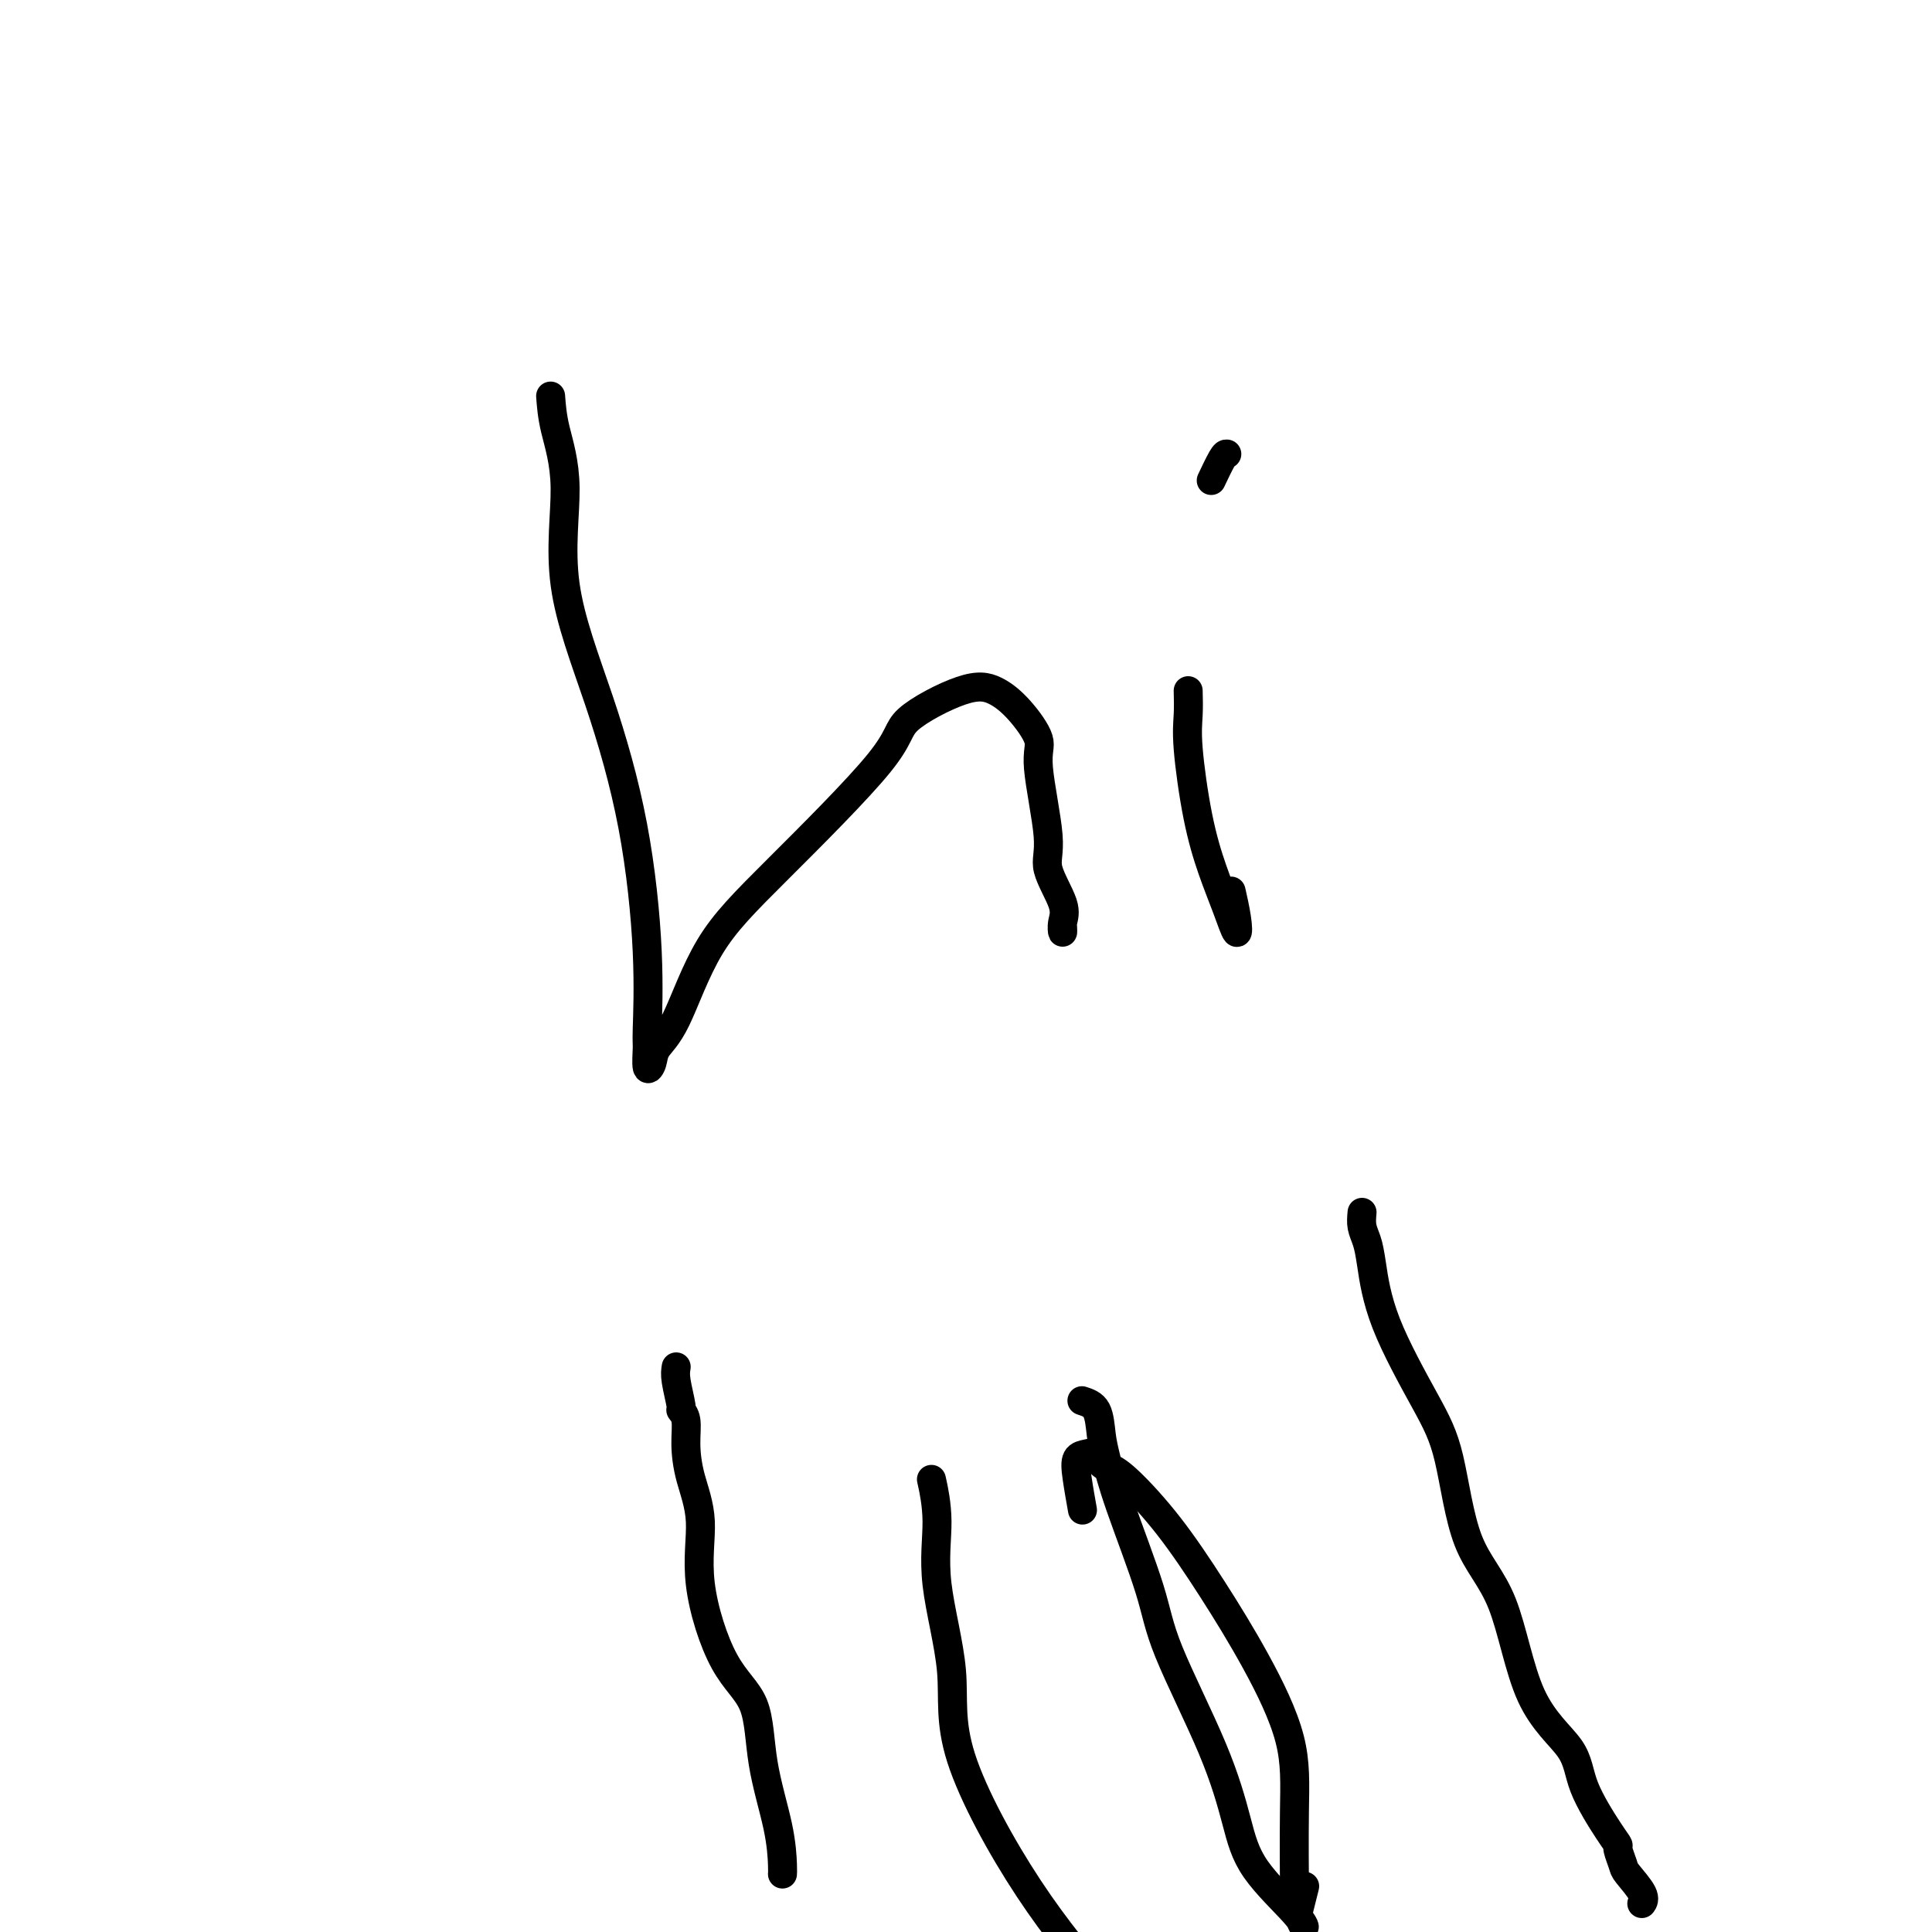 <svg viewBox='0 0 400 400' version='1.1' xmlns='http://www.w3.org/2000/svg' xmlns:xlink='http://www.w3.org/1999/xlink'><g fill='none' stroke='#000000' stroke-width='6' stroke-linecap='round' stroke-linejoin='round'><path d='M114,82c0.153,2.055 0.305,4.110 1,7c0.695,2.890 1.931,6.614 2,12c0.069,5.386 -1.029,12.434 0,20c1.029,7.566 4.185,15.649 7,24c2.815,8.351 5.289,16.971 7,26c1.711,9.029 2.658,18.467 3,26c0.342,7.533 0.079,13.163 0,16c-0.079,2.837 0.028,2.883 0,4c-0.028,1.117 -0.190,3.305 0,4c0.190,0.695 0.731,-0.102 1,-1c0.269,-0.898 0.266,-1.899 1,-3c0.734,-1.101 2.205,-2.304 4,-6c1.795,-3.696 3.914,-9.884 7,-15c3.086,-5.116 7.139,-9.159 14,-16c6.861,-6.841 16.529,-16.478 21,-22c4.471,-5.522 3.746,-6.927 6,-9c2.254,-2.073 7.488,-4.812 11,-6c3.512,-1.188 5.303,-0.825 7,0c1.697,0.825 3.299,2.111 5,4c1.701,1.889 3.500,4.382 4,6c0.500,1.618 -0.301,2.362 0,6c0.301,3.638 1.702,10.171 2,14c0.298,3.829 -0.509,4.956 0,7c0.509,2.044 2.332,5.006 3,7c0.668,1.994 0.179,3.019 0,4c-0.179,0.981 -0.048,1.918 0,2c0.048,0.082 0.014,-0.691 0,-1c-0.014,-0.309 -0.007,-0.155 0,0'/><path d='M246,143c0.042,1.670 0.083,3.340 0,5c-0.083,1.660 -0.292,3.309 0,7c0.292,3.691 1.084,9.424 2,14c0.916,4.576 1.954,7.996 3,11c1.046,3.004 2.098,5.592 3,8c0.902,2.408 1.654,4.635 2,5c0.346,0.365 0.285,-1.133 0,-3c-0.285,-1.867 -0.796,-4.105 -1,-5c-0.204,-0.895 -0.102,-0.448 0,0'/><path d='M254,94c-0.200,-0.022 -0.400,-0.044 -1,1c-0.600,1.044 -1.600,3.156 -2,4c-0.400,0.844 -0.200,0.422 0,0'/><path d='M140,283c-0.122,0.724 -0.243,1.447 0,3c0.243,1.553 0.851,3.935 1,5c0.149,1.065 -0.162,0.814 0,1c0.162,0.186 0.796,0.809 1,2c0.204,1.191 -0.023,2.950 0,5c0.023,2.050 0.297,4.391 1,7c0.703,2.609 1.836,5.486 2,9c0.164,3.514 -0.639,7.665 0,13c0.639,5.335 2.721,11.853 5,16c2.279,4.147 4.754,5.924 6,9c1.246,3.076 1.262,7.451 2,12c0.738,4.549 2.198,9.271 3,13c0.802,3.729 0.947,6.466 1,8c0.053,1.534 0.015,1.867 0,2c-0.015,0.133 -0.008,0.067 0,0'/><path d='M193,307c-0.139,-0.632 -0.279,-1.263 0,0c0.279,1.263 0.975,4.421 1,8c0.025,3.579 -0.623,7.578 0,13c0.623,5.422 2.518,12.268 3,18c0.482,5.732 -0.447,10.351 2,18c2.447,7.649 8.271,18.328 14,27c5.729,8.672 11.365,15.336 17,22'/><path d='M268,391c0.011,1.461 0.022,2.921 0,0c-0.022,-2.921 -0.078,-10.224 0,-16c0.078,-5.776 0.289,-10.026 -1,-15c-1.289,-4.974 -4.078,-10.671 -7,-16c-2.922,-5.329 -5.977,-10.291 -9,-15c-3.023,-4.709 -6.014,-9.164 -9,-13c-2.986,-3.836 -5.969,-7.053 -8,-9c-2.031,-1.947 -3.112,-2.626 -4,-3c-0.888,-0.374 -1.584,-0.445 -2,-1c-0.416,-0.555 -0.553,-1.594 -1,-2c-0.447,-0.406 -1.206,-0.178 -2,0c-0.794,0.178 -1.625,0.305 -2,1c-0.375,0.695 -0.293,1.956 0,4c0.293,2.044 0.798,4.870 1,6c0.202,1.130 0.101,0.565 0,0'/><path d='M224,290c1.173,0.382 2.345,0.763 3,2c0.655,1.237 0.792,3.329 1,5c0.208,1.671 0.488,2.919 1,5c0.512,2.081 1.257,4.994 3,10c1.743,5.006 4.485,12.106 6,17c1.515,4.894 1.803,7.583 4,13c2.197,5.417 6.302,13.562 9,20c2.698,6.438 3.987,11.168 5,15c1.013,3.832 1.749,6.764 4,10c2.251,3.236 6.019,6.775 8,9c1.981,2.225 2.177,3.135 2,3c-0.177,-0.135 -0.728,-1.314 -1,-2c-0.272,-0.686 -0.266,-0.877 0,-2c0.266,-1.123 0.790,-3.178 1,-4c0.210,-0.822 0.105,-0.411 0,0'/><path d='M282,251c-0.092,1.013 -0.185,2.025 0,3c0.185,0.975 0.647,1.912 1,3c0.353,1.088 0.597,2.325 1,5c0.403,2.675 0.964,6.787 3,12c2.036,5.213 5.548,11.528 8,16c2.452,4.472 3.844,7.099 5,12c1.156,4.901 2.074,12.074 4,17c1.926,4.926 4.858,7.606 7,13c2.142,5.394 3.492,13.501 6,19c2.508,5.499 6.174,8.389 8,11c1.826,2.611 1.813,4.945 3,8c1.187,3.055 3.573,6.833 5,9c1.427,2.167 1.896,2.723 2,3c0.104,0.277 -0.158,0.274 0,1c0.158,0.726 0.736,2.181 1,3c0.264,0.819 0.215,1.003 1,2c0.785,0.997 2.404,2.807 3,4c0.596,1.193 0.170,1.769 0,2c-0.170,0.231 -0.085,0.115 0,0'/></g>
</svg>